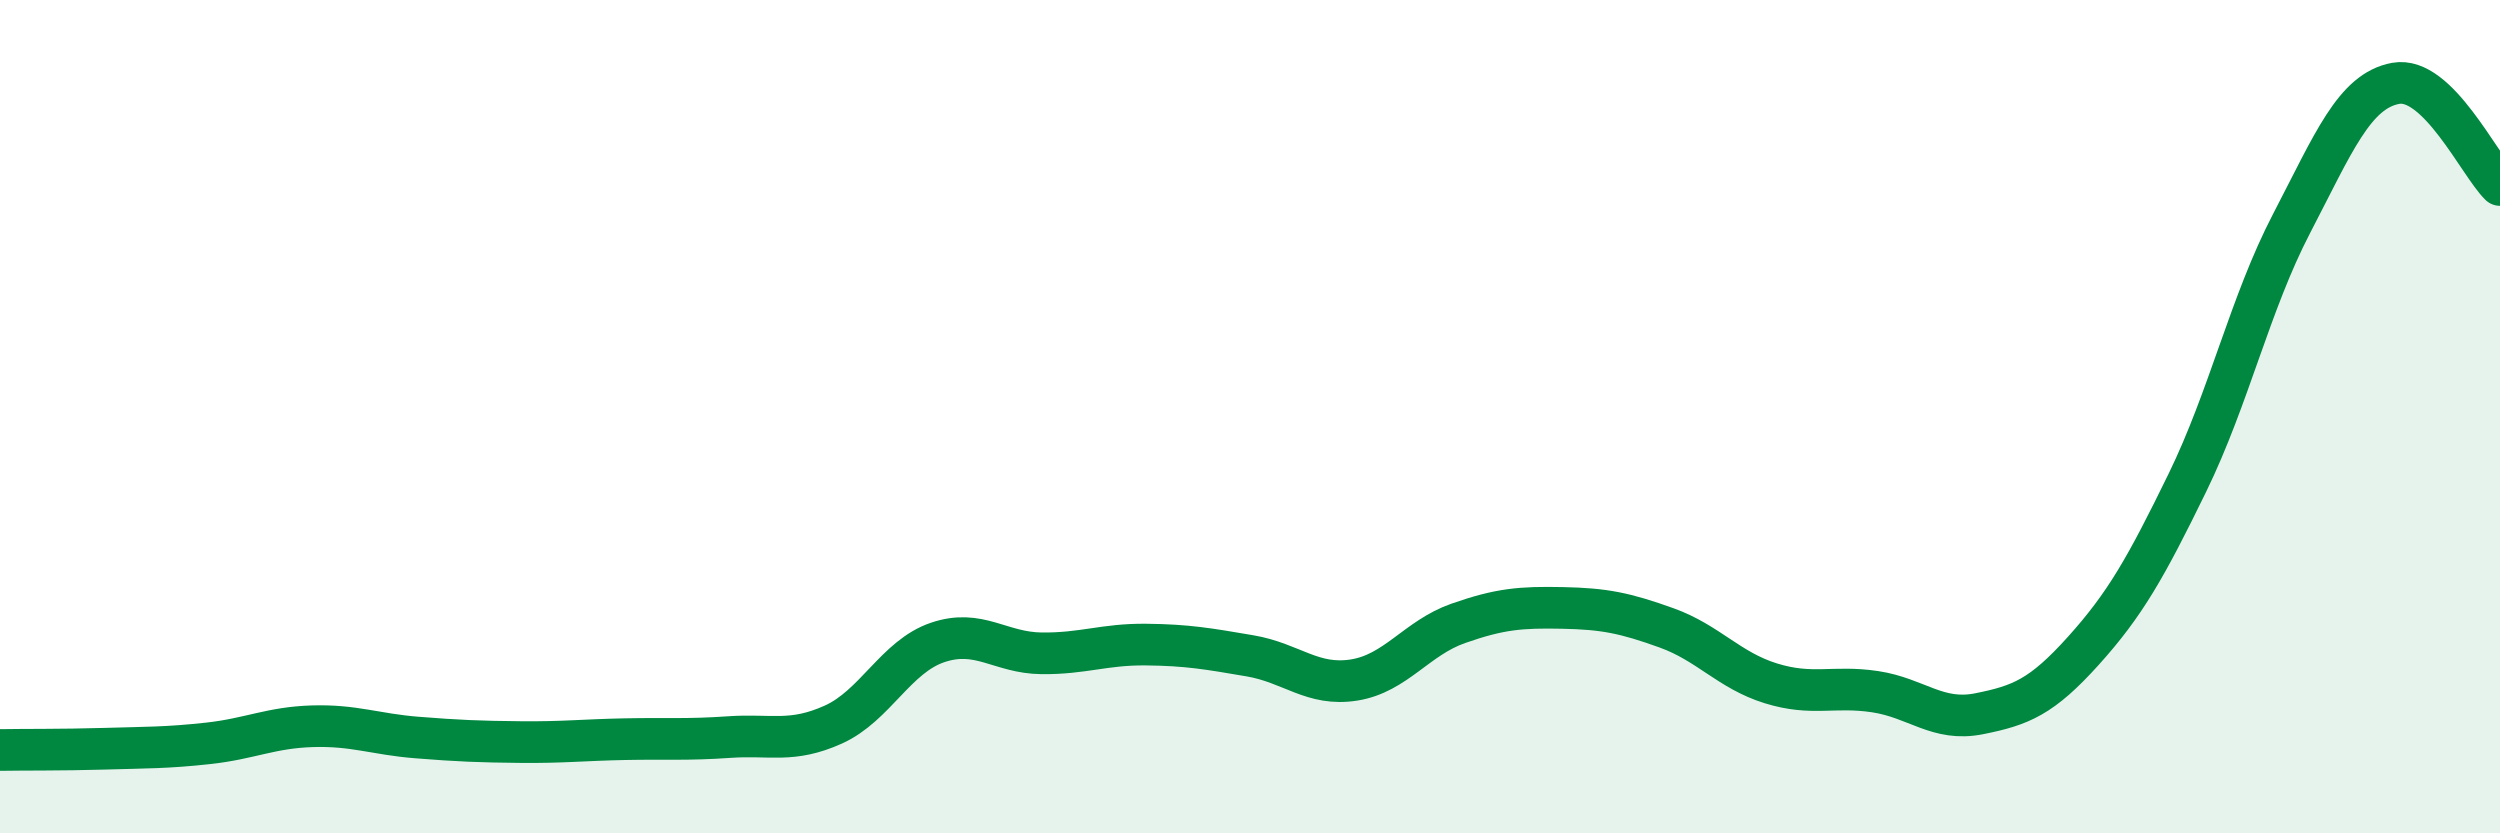 
    <svg width="60" height="20" viewBox="0 0 60 20" xmlns="http://www.w3.org/2000/svg">
      <path
        d="M 0,18 C 0.5,17.99 1.5,18 2.5,17.97 C 3.5,17.94 4,17.95 5,17.84 C 6,17.73 6.5,17.46 7.5,17.43 C 8.5,17.4 9,17.62 10,17.7 C 11,17.78 11.5,17.8 12.5,17.81 C 13.5,17.82 14,17.76 15,17.74 C 16,17.72 16.5,17.76 17.5,17.69 C 18.5,17.62 19,17.84 20,17.39 C 21,16.94 21.5,15.76 22.5,15.42 C 23.5,15.08 24,15.67 25,15.68 C 26,15.69 26.5,15.46 27.5,15.47 C 28.5,15.48 29,15.57 30,15.74 C 31,15.91 31.5,16.48 32.5,16.32 C 33.5,16.16 34,15.31 35,14.96 C 36,14.61 36.5,14.57 37.5,14.59 C 38.5,14.61 39,14.71 40,15.07 C 41,15.43 41.5,16.09 42.5,16.4 C 43.5,16.71 44,16.45 45,16.6 C 46,16.75 46.5,17.33 47.5,17.13 C 48.5,16.93 49,16.73 50,15.62 C 51,14.51 51.5,13.63 52.5,11.58 C 53.5,9.53 54,7.28 55,5.36 C 56,3.44 56.5,2.18 57.5,2 C 58.5,1.82 59.5,3.95 60,4.44L60 20L0 20Z"
        fill="#008740"
        opacity="0.1"
        stroke-linecap="round"
        stroke-linejoin="round"
      />
      <path
        d="M 0,18 C 0.5,17.99 1.5,18 2.5,17.97 C 3.5,17.94 4,17.95 5,17.84 C 6,17.73 6.5,17.46 7.5,17.43 C 8.5,17.4 9,17.62 10,17.7 C 11,17.78 11.5,17.8 12.5,17.81 C 13.5,17.82 14,17.76 15,17.74 C 16,17.72 16.5,17.76 17.5,17.69 C 18.5,17.62 19,17.84 20,17.39 C 21,16.94 21.5,15.76 22.5,15.42 C 23.5,15.08 24,15.67 25,15.68 C 26,15.69 26.5,15.46 27.5,15.47 C 28.5,15.48 29,15.57 30,15.74 C 31,15.91 31.5,16.48 32.5,16.32 C 33.5,16.16 34,15.31 35,14.96 C 36,14.61 36.5,14.57 37.5,14.59 C 38.5,14.61 39,14.71 40,15.07 C 41,15.43 41.5,16.09 42.5,16.4 C 43.5,16.71 44,16.45 45,16.6 C 46,16.75 46.5,17.33 47.5,17.13 C 48.5,16.93 49,16.73 50,15.62 C 51,14.51 51.5,13.63 52.5,11.58 C 53.5,9.53 54,7.28 55,5.36 C 56,3.44 56.5,2.18 57.5,2 C 58.5,1.82 59.5,3.95 60,4.44"
        stroke="#008740"
        stroke-width="1"
        fill="none"
        stroke-linecap="round"
        stroke-linejoin="round"
      />
    </svg>
  